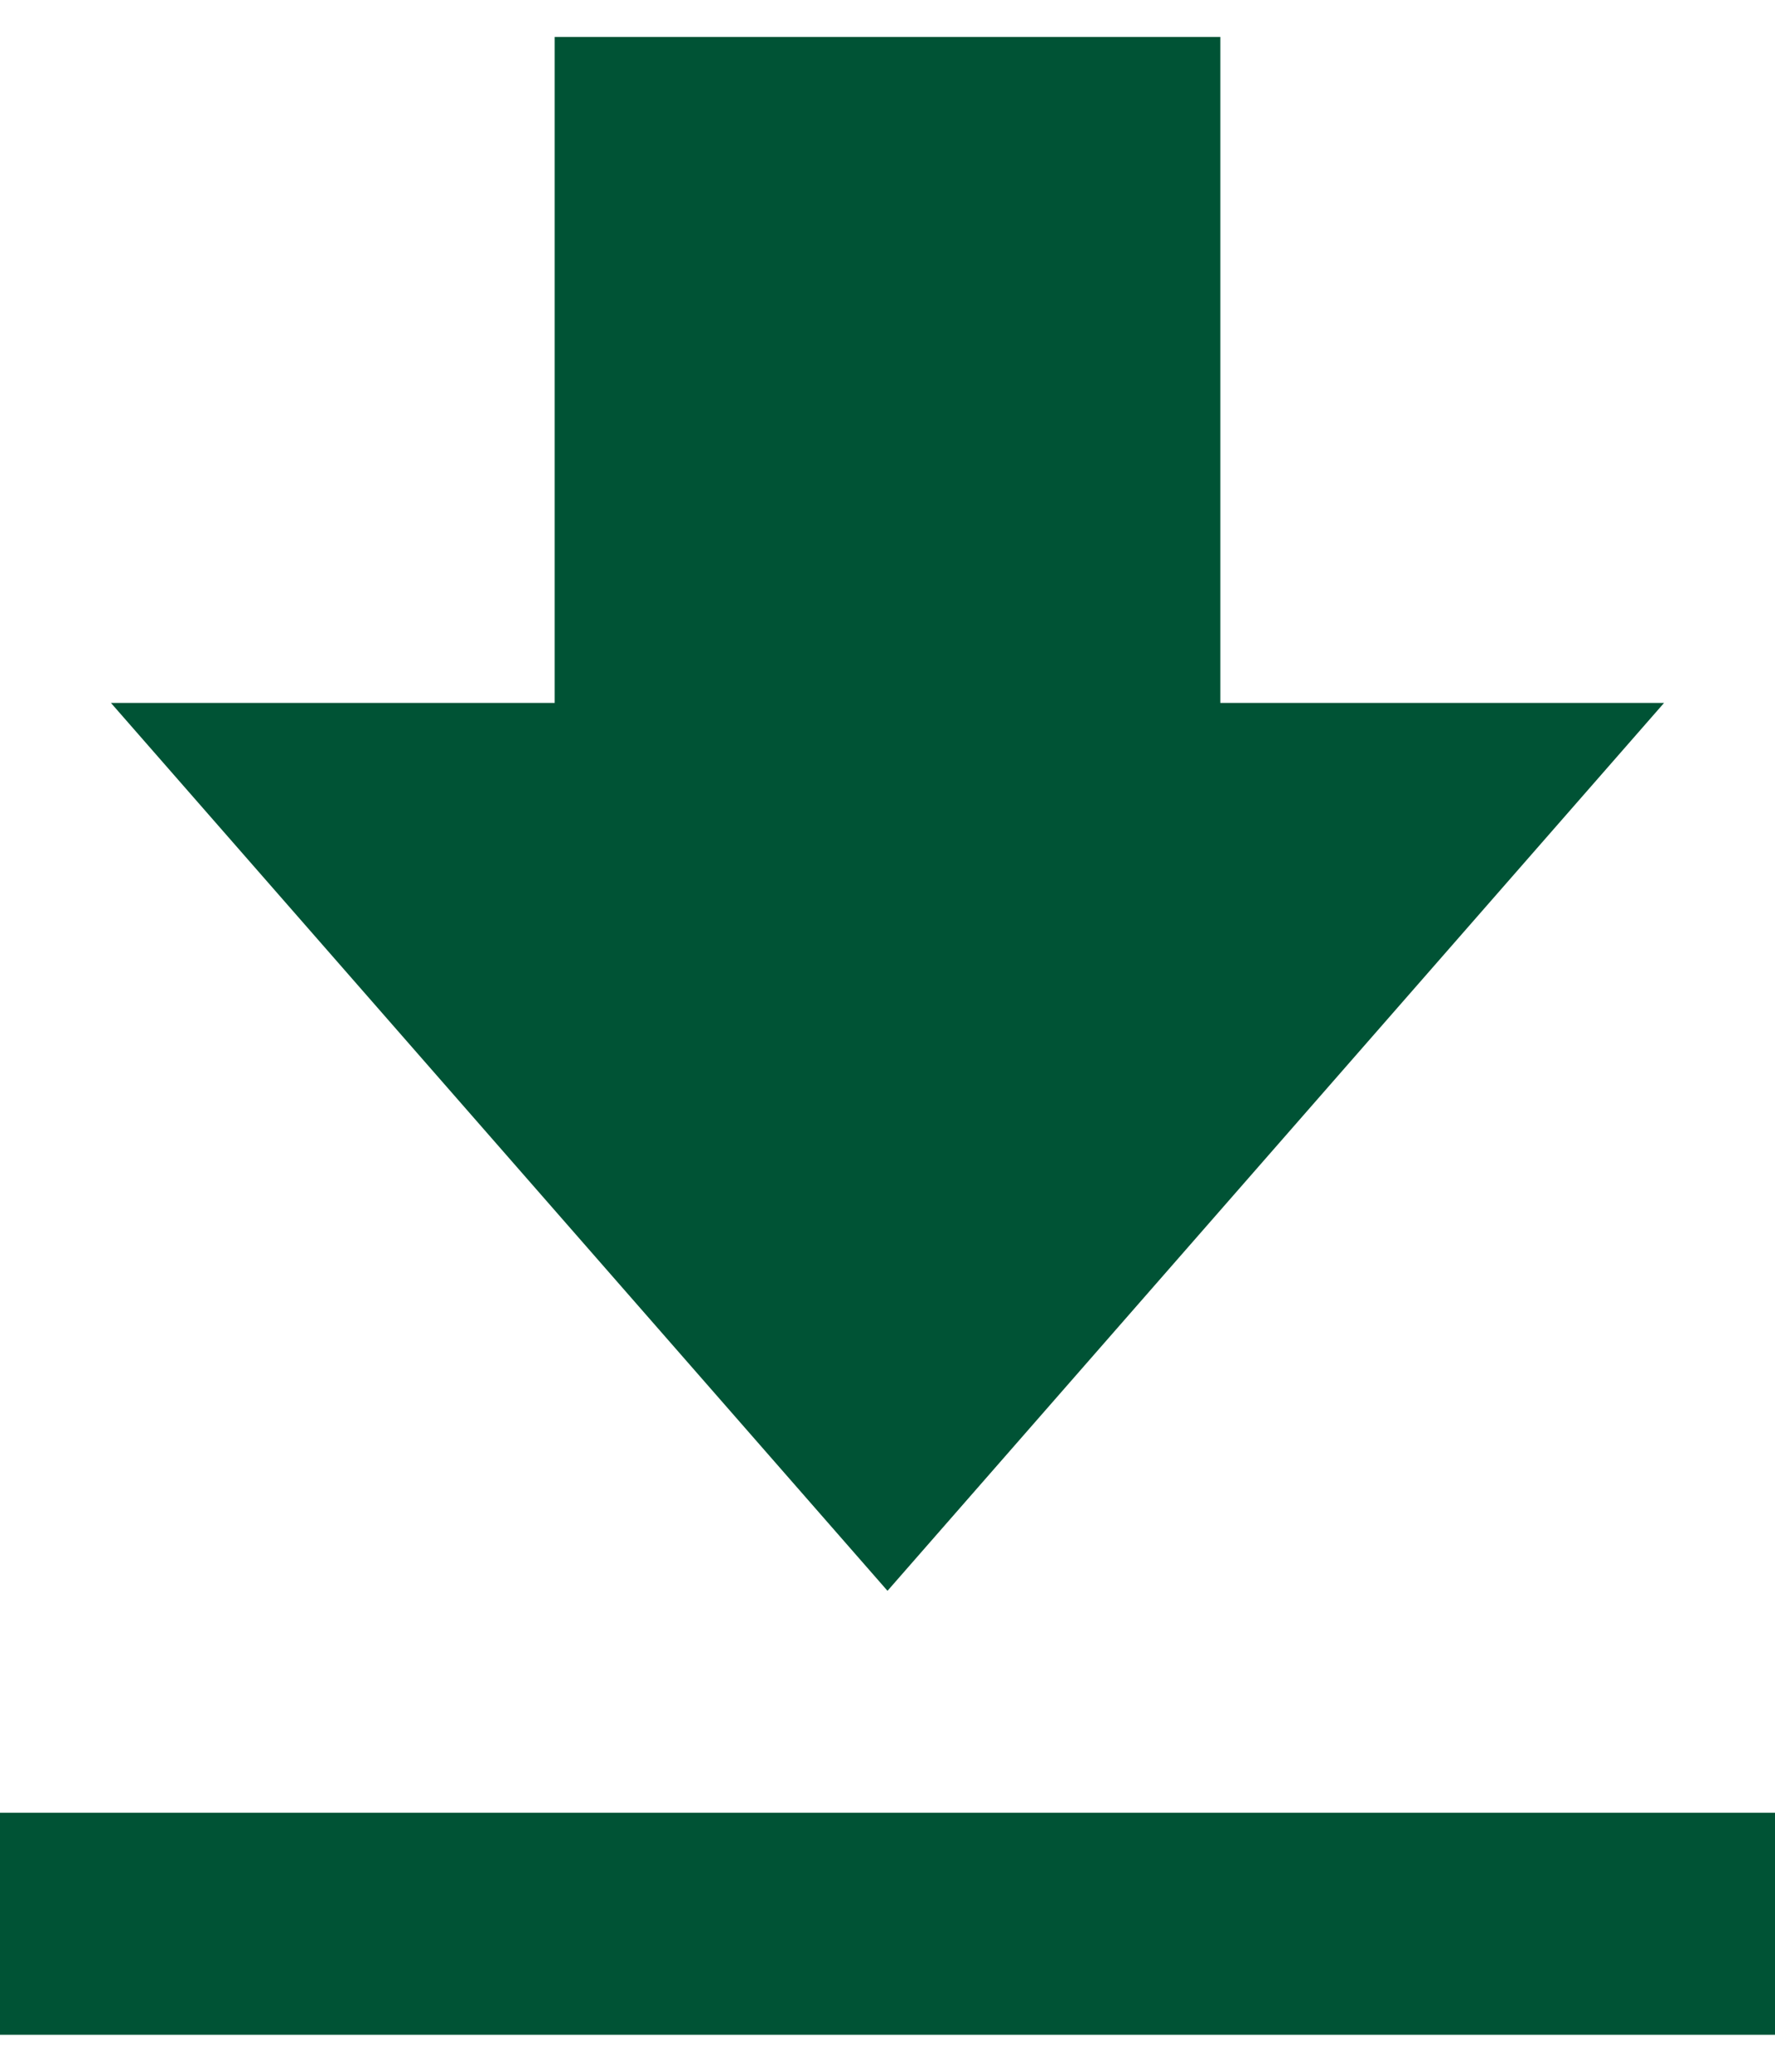 <svg width="24" height="28" viewBox="0 0 24 28" fill="none" xmlns="http://www.w3.org/2000/svg">
    <path d="M22.5 9.5H16.5V0.5H7.5V9.5H1.5L12 21.5L22.5 9.5ZM0 24.5H24V27.5H0V24.5Z" fill="#005335"/>
</svg>